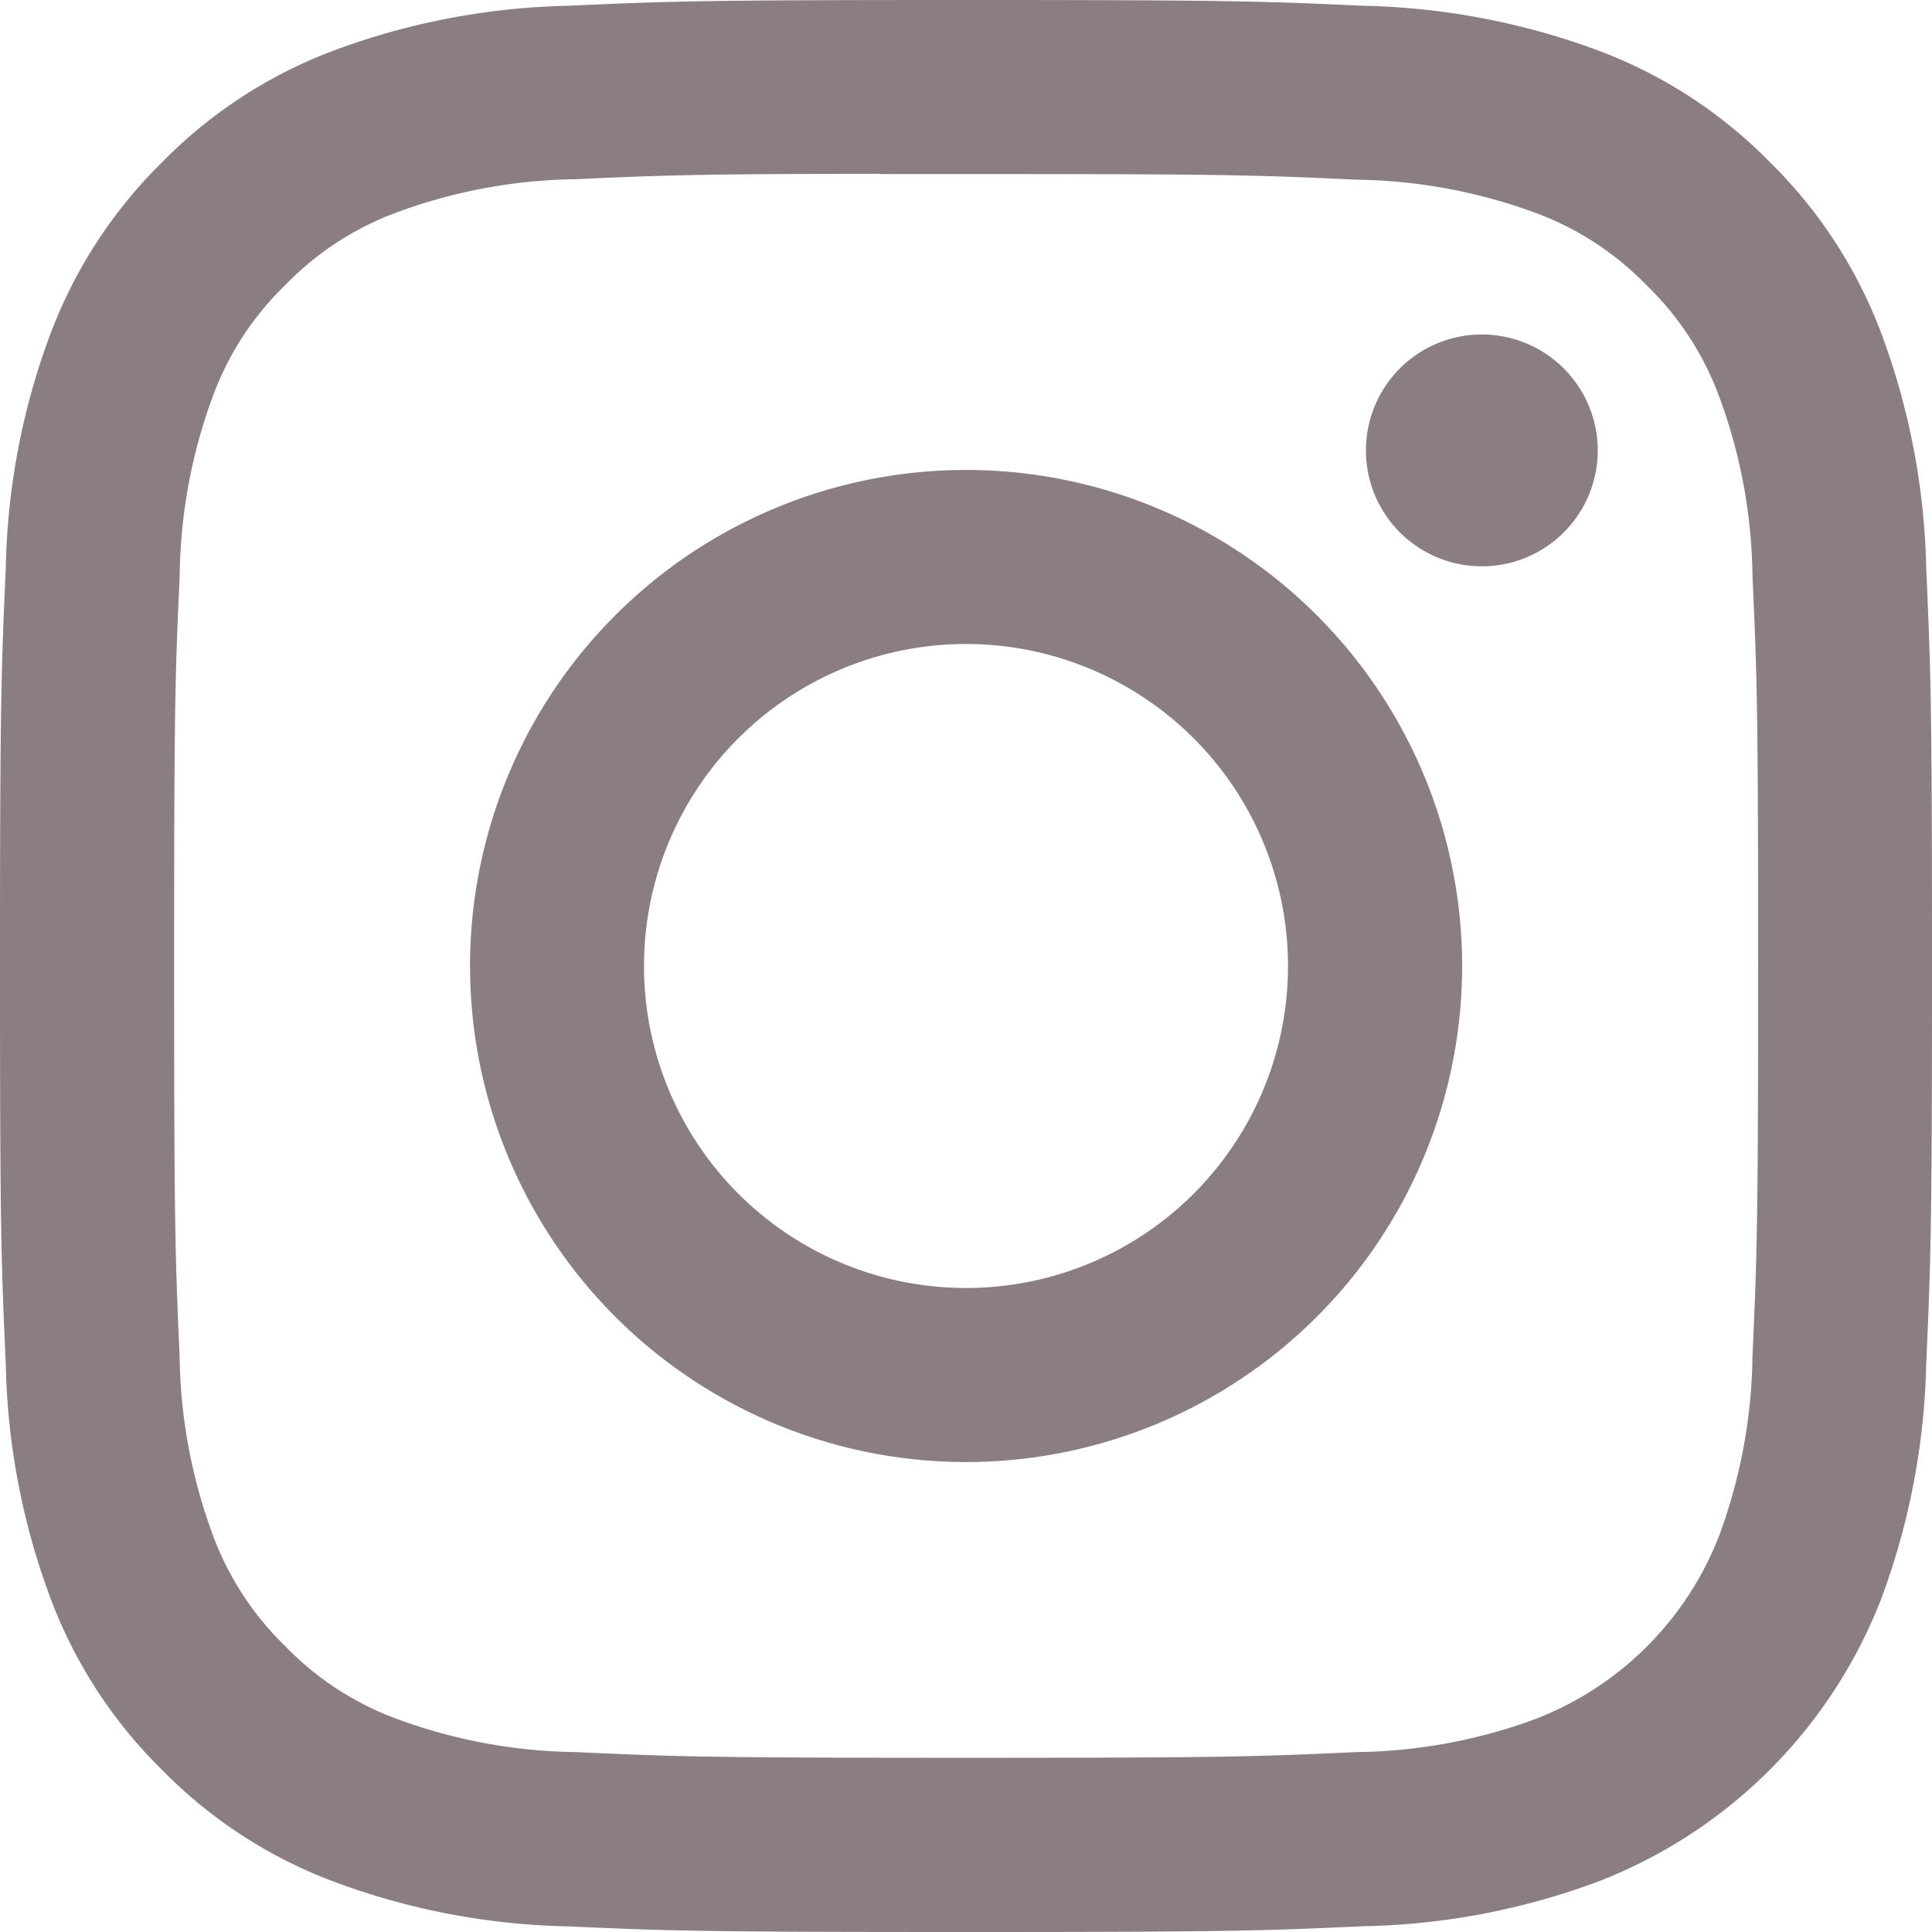 <svg xmlns="http://www.w3.org/2000/svg" width="24" height="24.001" viewBox="0 0 24 24.001"><path d="M12,0C8.742,0,8.333.014,7.053.072A8.853,8.853,0,0,0,4.14.63,5.876,5.876,0,0,0,2.015,2.014,5.9,5.9,0,0,0,.63,4.139,8.743,8.743,0,0,0,.072,7.052C.015,8.332,0,8.741,0,12s.014,3.666.072,4.947A8.781,8.781,0,0,0,.63,19.86a5.875,5.875,0,0,0,1.384,2.127,5.874,5.874,0,0,0,2.126,1.385,8.8,8.8,0,0,0,2.913.558C8.332,23.987,8.741,24,12,24s3.667-.014,4.947-.072a8.8,8.8,0,0,0,2.914-.558,6.148,6.148,0,0,0,3.509-3.511,8.89,8.89,0,0,0,.558-2.913C23.985,15.668,24,15.26,24,12s-.015-3.668-.072-4.949A8.869,8.869,0,0,0,23.37,4.14a5.893,5.893,0,0,0-1.385-2.127A5.861,5.861,0,0,0,19.86.63,8.875,8.875,0,0,0,16.945.072C15.665.014,15.258,0,12,0ZM10.925,2.162H12c3.2,0,3.584.011,4.849.07a6.677,6.677,0,0,1,2.228.413,3.714,3.714,0,0,1,1.379.9,3.709,3.709,0,0,1,.9,1.38,6.623,6.623,0,0,1,.414,2.227c.057,1.265.07,1.646.07,4.848s-.013,3.583-.07,4.848a6.639,6.639,0,0,1-.414,2.228,3.984,3.984,0,0,1-2.277,2.276,6.61,6.61,0,0,1-2.228.413c-1.265.058-1.644.071-4.849.071s-3.584-.013-4.849-.071a6.639,6.639,0,0,1-2.228-.414,3.707,3.707,0,0,1-1.38-.9,3.723,3.723,0,0,1-.9-1.379,6.639,6.639,0,0,1-.414-2.228C2.175,15.579,2.163,15.2,2.163,12s.011-3.584.069-4.849A6.63,6.63,0,0,1,2.645,4.92a3.7,3.7,0,0,1,.9-1.38,3.709,3.709,0,0,1,1.38-.9,6.639,6.639,0,0,1,2.228-.414c1.106-.05,1.536-.065,3.772-.067Zm7.483,1.993a1.44,1.44,0,1,0,1.44,1.44A1.441,1.441,0,0,0,18.407,4.155ZM12,5.838A6.162,6.162,0,1,0,18.163,12,6.163,6.163,0,0,0,12,5.838ZM12,8a4,4,0,1,1-4,4,4,4,0,0,1,4-4" fill="#8a7d84"/></svg>